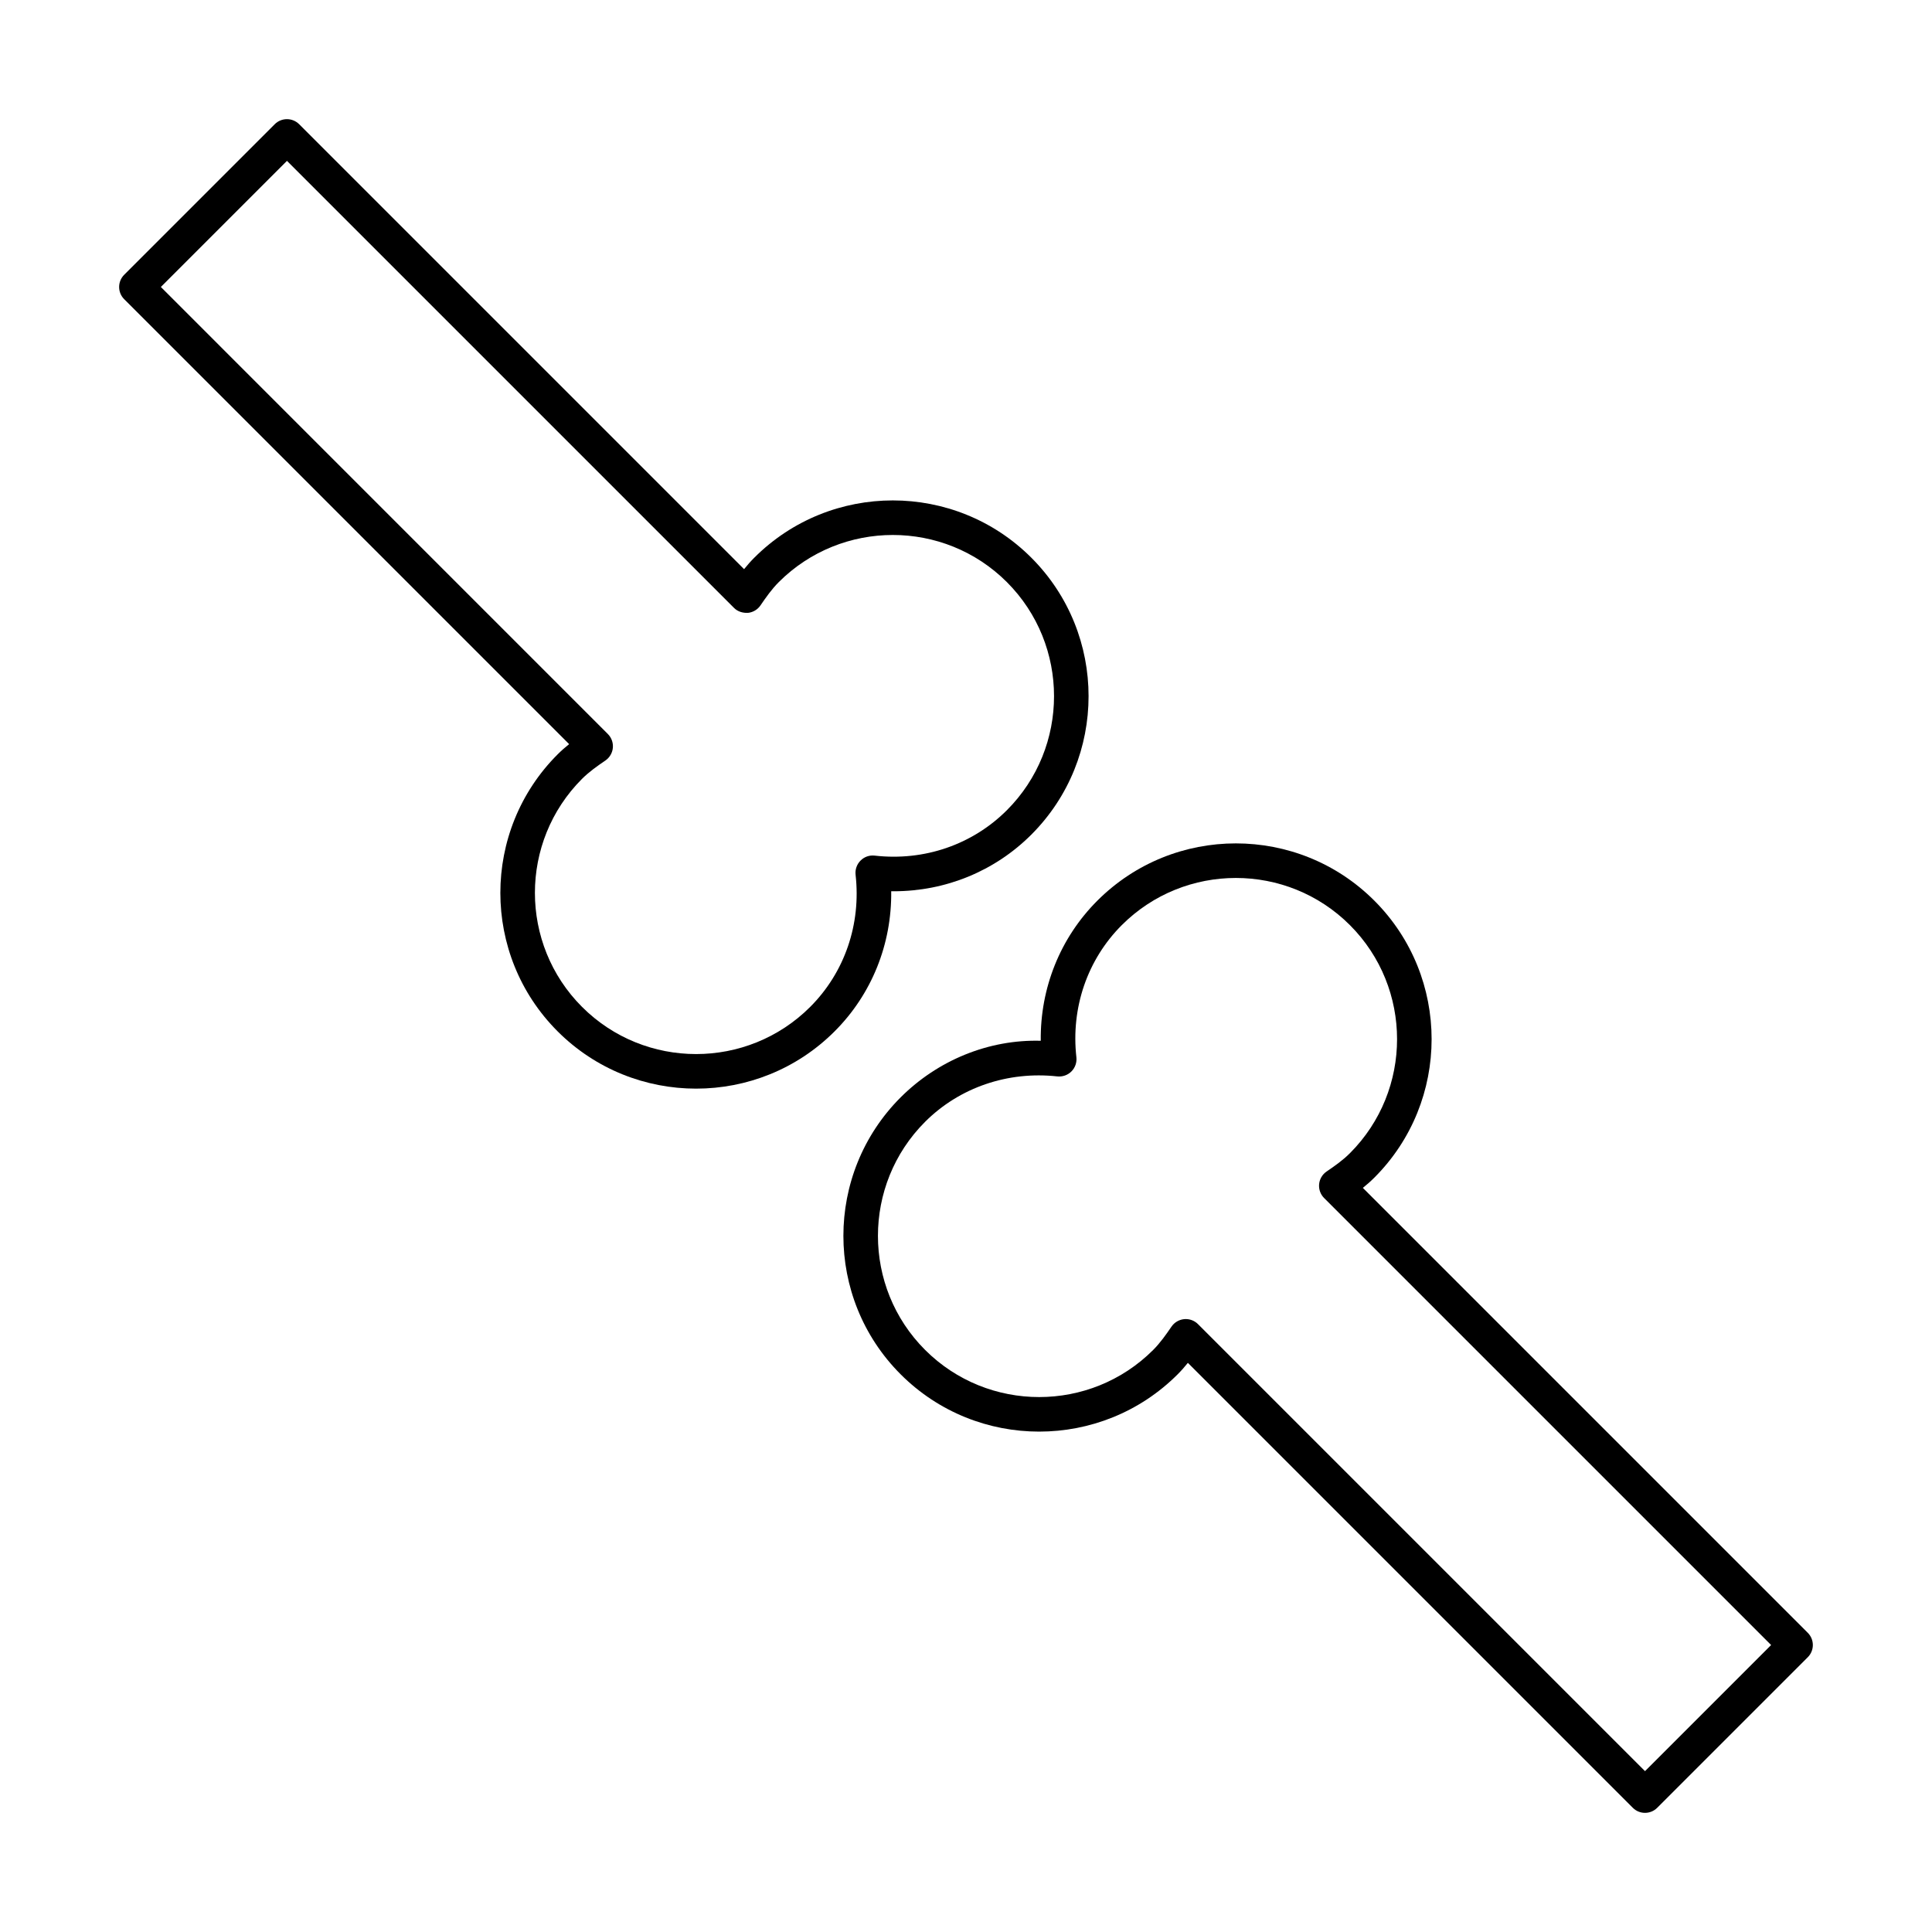 <?xml version="1.0" encoding="UTF-8"?>
<!-- Uploaded to: ICON Repo, www.iconrepo.com, Generator: ICON Repo Mixer Tools -->
<svg fill="#000000" width="800px" height="800px" version="1.1" viewBox="144 144 512 512" xmlns="http://www.w3.org/2000/svg">
 <g>
  <path d="m216.81 176.92-39.895 39.895c-1.789 1.789-1.789 4.688 0 6.477l117.91 117.91c-1.039 0.832-2.062 1.727-3.047 2.711-20.238 20.234-20.238 53.172 0 73.406 10.117 10.117 23.41 15.18 36.703 15.18 13.289 0 26.582-5.062 36.699-15.18 9.852-9.848 15.172-23.152 15-37.133 0.215 0.008 0.426 0.008 0.641 0.008 13.742 0 26.781-5.305 36.484-15 20.238-20.234 20.238-53.172 0-73.406-20.234-20.234-53.168-20.227-73.402 0h-0.004c-0.988 0.992-1.883 2.012-2.707 3.043l-117.91-117.91c-1.789-1.789-4.688-1.789-6.477 0zm125.37 129.5c1.355-0.133 2.59-0.859 3.356-1.984 1.43-2.094 2.981-4.305 4.848-6.172 16.664-16.648 43.785-16.656 60.449 0 16.664 16.664 16.664 43.789 0 60.453-9.133 9.125-21.898 13.527-35.023 12.031-1.422-0.16-2.769 0.32-3.754 1.316-0.988 0.984-1.473 2.371-1.316 3.75 1.484 13.133-2.902 25.898-12.035 35.031-16.664 16.656-43.785 16.656-60.449 0-16.664-16.664-16.664-43.789 0-60.453 1.84-1.832 3.973-3.344 6.18-4.848 1.121-0.77 1.848-2.004 1.977-3.356 0.125-1.359-0.359-2.703-1.324-3.668l-118.46-118.47 33.422-33.422 118.46 118.46c0.957 0.977 2.285 1.379 3.664 1.324z"/>
  <path d="m623.08 576.71-117.91-117.91c1.035-0.832 2.059-1.727 3.043-2.711 20.238-20.234 20.238-53.172 0-73.406-20.23-20.234-53.164-20.234-73.402 0-9.848 9.848-15.168 23.152-15 37.133-13.812-0.383-27.27 5.152-37.125 14.992-20.238 20.234-20.238 53.172 0 73.406 20.242 20.242 53.176 20.234 73.402 0 0.988-0.992 1.883-2.012 2.711-3.043l117.91 117.91c0.891 0.898 2.062 1.344 3.234 1.344 1.172 0 2.344-0.449 3.238-1.344l39.898-39.898c1.789-1.785 1.789-4.684 0-6.473zm-43.137 36.66-118.46-118.46c-0.863-0.867-2.031-1.344-3.238-1.344-0.145 0-0.285 0.008-0.43 0.02-1.355 0.133-2.59 0.859-3.356 1.984-1.438 2.102-2.992 4.312-4.848 6.172-16.656 16.656-43.773 16.664-60.449 0-16.664-16.664-16.664-43.789 0-60.453 9.133-9.125 21.965-13.465 35.023-12.031 1.398 0.145 2.769-0.332 3.754-1.316s1.469-2.363 1.316-3.75c-1.48-13.133 2.906-25.898 12.035-35.031 16.668-16.656 43.789-16.656 60.449 0 16.664 16.664 16.664 43.789 0 60.453l-0.008 0.004c-1.832 1.844-3.969 3.344-6.172 4.848-1.129 0.77-1.852 1.996-1.98 3.356-0.125 1.359 0.359 2.703 1.324 3.668l118.46 118.46z"/>
 </g>
</svg>